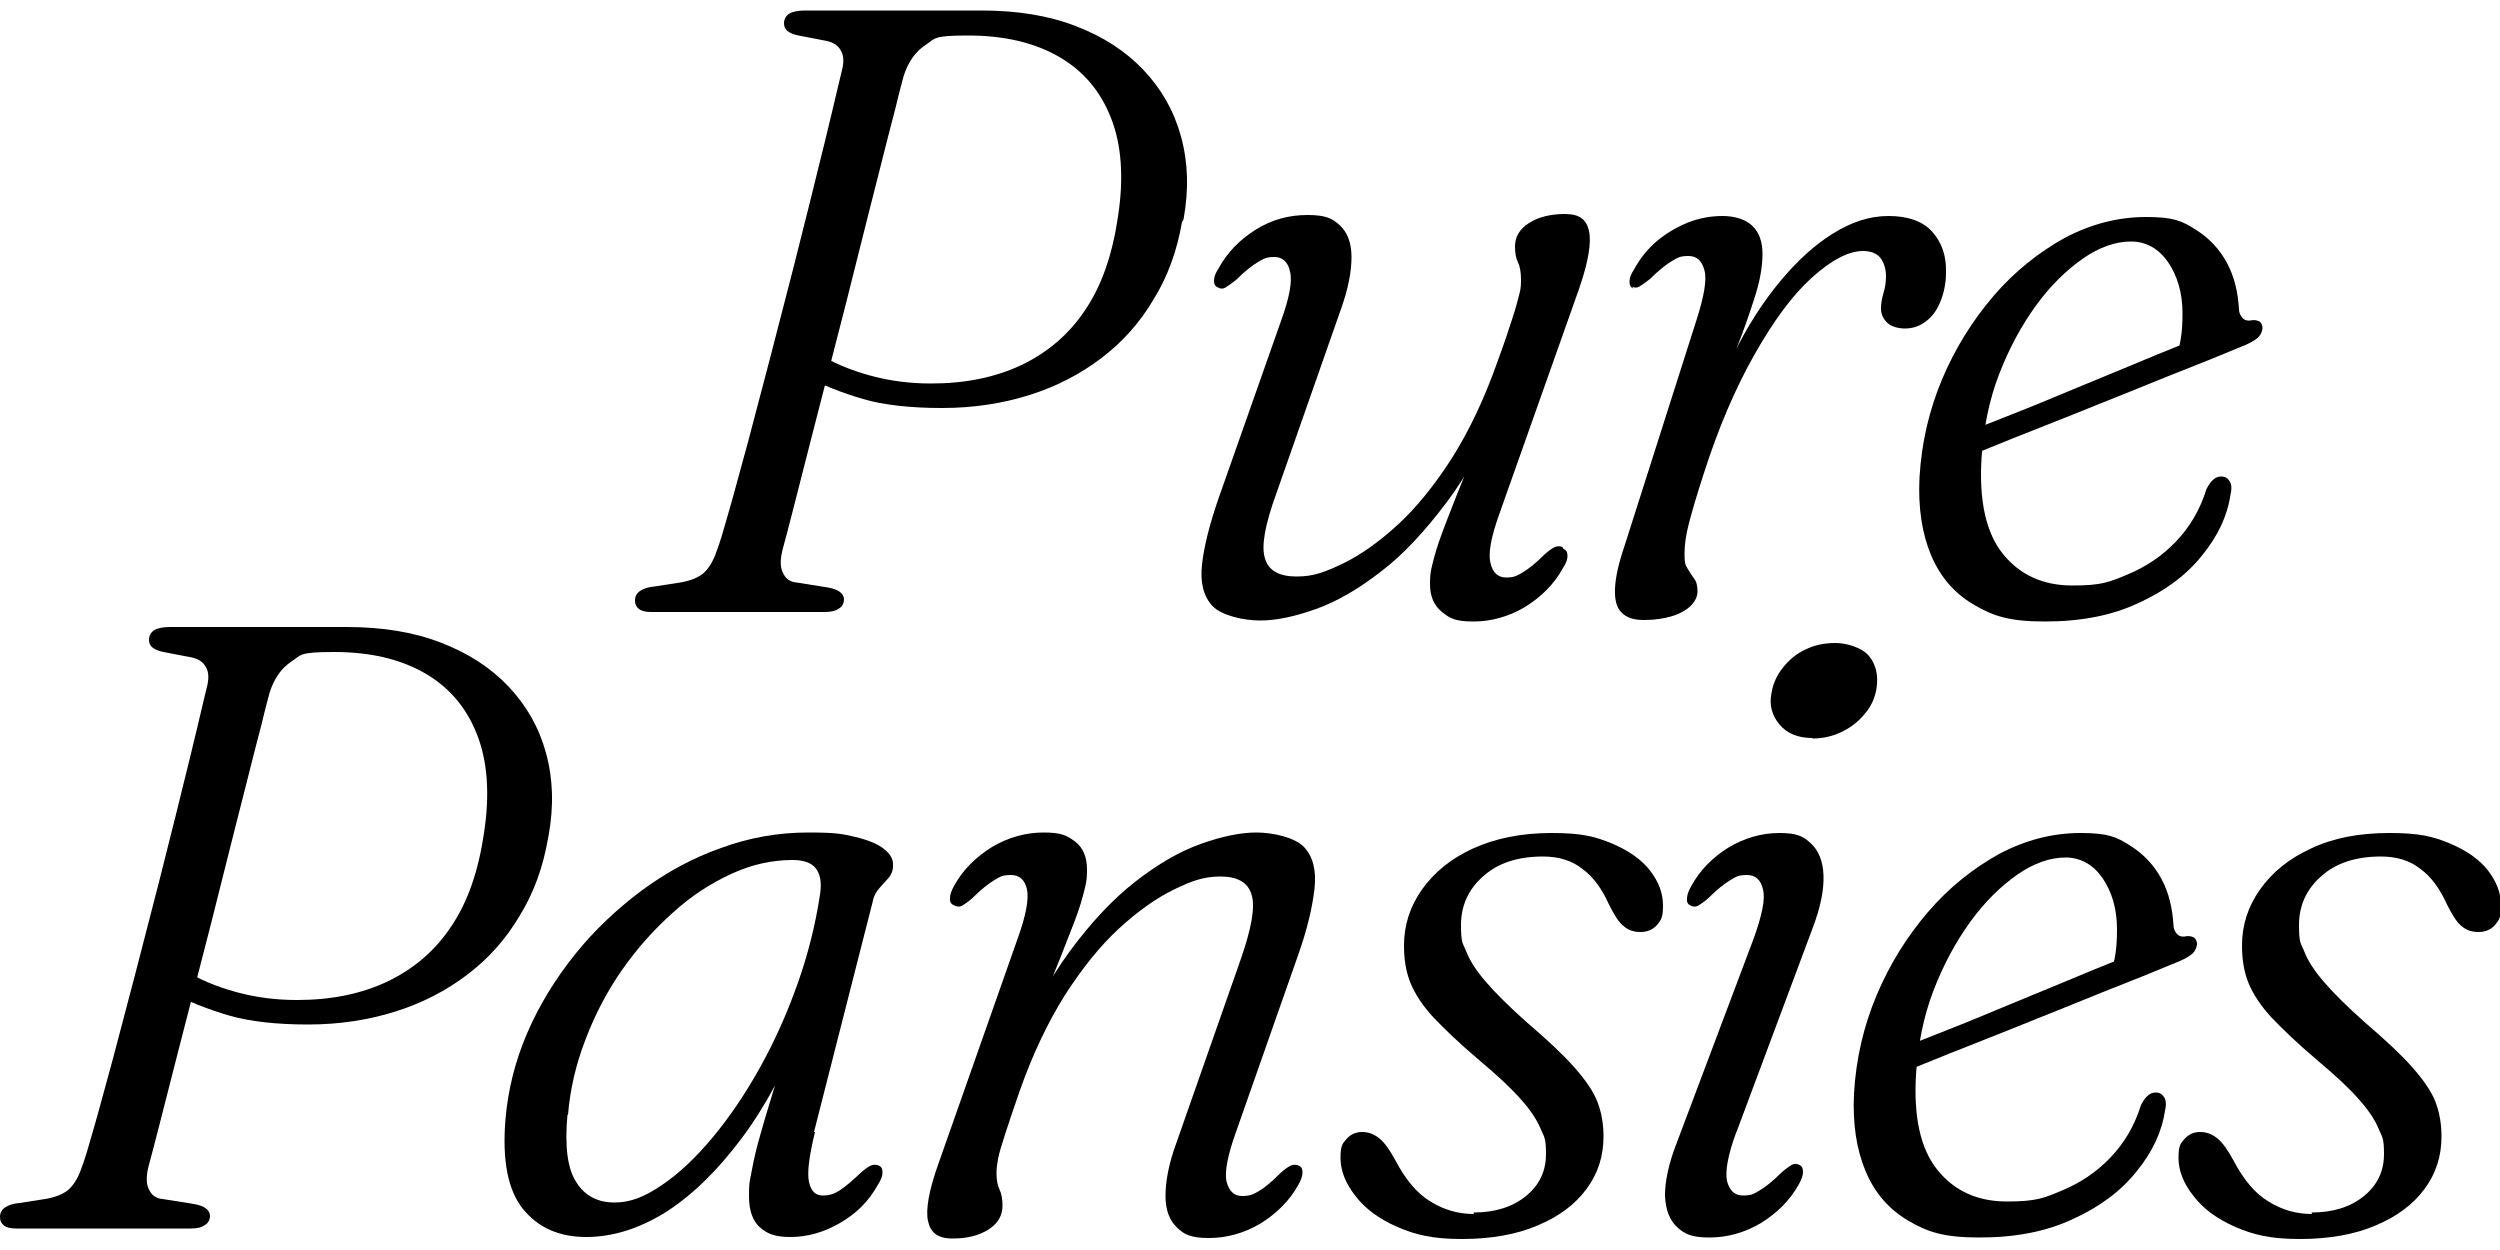 <?xml version="1.0" encoding="UTF-8"?><svg id="Layer_1" xmlns="http://www.w3.org/2000/svg" viewBox="0 0 500 250"><path d="M236.4,44.4c-1,5.8-2.9,11-5.7,15.5-2.7,4.6-6.2,8.5-10.4,11.7-4.2,3.2-9,5.7-14.4,7.4-5.4,1.7-11.2,2.6-17.5,2.6s-11.7-.6-15.8-1.8c-4.1-1.2-8.2-2.8-12-4.8l2.7-4.5c3.1,2,6.7,3.5,10.7,4.6,4,1.1,8,1.6,12.2,1.6,6.8,0,12.8-1.2,18.1-3.7,5.2-2.5,9.5-6.1,12.8-11.1,3.3-4.9,5.4-11.1,6.5-18.6,1.2-7.8.7-14.4-1.4-19.7-2.1-5.4-5.6-9.5-10.5-12.3-4.9-2.8-10.9-4.2-18.1-4.2s-6.5.6-8.5,1.9c-2,1.3-3.5,3.4-4.4,6.3-.2.8-.8,2.9-1.6,6.3-.9,3.4-2,7.7-3.3,12.9-1.3,5.2-2.8,10.9-4.3,17-1.5,6.1-3.1,12.3-4.7,18.5s-3.1,12-4.5,17.5c-1.4,5.5-2.6,10.2-3.6,14.1-1,3.9-1.7,6.6-2.1,8-.6,2.2-.6,3.9,0,5,.5,1.1,1.4,1.8,2.7,1.9l6.3,1c1.1.2,1.9.5,2.4.9.5.4.8.9.8,1.5s-.3,1.4-1,1.8c-.7.5-1.6.7-2.8.7h-34.8c-1.1,0-1.9-.2-2.4-.6-.5-.4-.8-.9-.8-1.7s.3-1.4,1-1.9c.7-.5,1.7-.8,2.9-.9l4.5-.7c2.2-.3,3.9-.9,5.1-1.8,1.1-.9,2.1-2.4,2.8-4.5.6-1.5,1.4-4.2,2.5-8.1,1.1-3.8,2.3-8.4,3.8-13.8,1.4-5.3,2.9-11,4.5-17.1,1.6-6.1,3.1-12.1,4.7-18.2,1.5-6.1,3-11.8,4.3-17.2,1.3-5.3,2.5-10,3.4-13.9.9-3.9,1.6-6.7,2-8.4.3-1.5.2-2.7-.4-3.6-.5-.9-1.4-1.5-2.7-1.8l-5.7-1.1c-1-.2-1.7-.5-2.2-.9-.5-.4-.7-.9-.7-1.6s.4-1.5,1.1-1.9c.7-.4,1.8-.6,3.1-.6h35.3c7.1,0,13.4,1,18.8,3.1,5.5,2.1,10,5,13.6,8.8,3.6,3.8,6.1,8.2,7.5,13.3,1.4,5.1,1.6,10.6.5,16.6Z"/><path d="M312.7,109.8c.6.2.8.7.8,1.4,0,.7-.3,1.5-.9,2.4-1.8,3.3-4.4,5.8-7.6,7.8-3.2,1.9-6.7,2.9-10.3,2.9s-4.7-.6-6.3-1.9c-1.6-1.3-2.4-3.1-2.4-5.6s.3-3.2.8-5.2c.5-2,1.4-4.5,2.6-7.6,1.2-3.1,2.7-7,4.7-11.7,2-4.7,4.4-10.6,7.2-17.6l-.5,4.6c-3.4,8.4-7.2,15.5-11.5,21.2-4.3,5.7-8.6,10.4-13.1,13.8-4.5,3.5-8.8,6-13,7.5-4.2,1.5-7.9,2.3-11.2,2.3s-7.7-1-9.5-2.9c-1.8-1.9-2.5-4.7-2.1-8.3s1.5-8,3.3-13.2l12.5-35.5c1.7-4.7,2.3-8,1.8-9.9-.4-1.9-1.5-2.9-3.1-2.9s-2.1.3-3.3,1-2.7,1.9-4.4,3.6c-.9.7-1.6,1.2-2.1,1.5-.5.3-1,.3-1.5,0-.6-.2-.8-.7-.8-1.4,0-.7.3-1.5.9-2.4,1.8-3.3,4.3-5.8,7.5-7.8s6.6-2.9,10.3-2.9,5,.7,6.5,2.1c1.5,1.4,2.3,3.5,2.3,6.3s-.6,6.2-2.1,10.4l-12.9,36.8c-2.3,6.3-3.1,10.7-2.3,13.1.7,2.4,2.8,3.6,6.3,3.6s5.7-.9,9.3-2.6c3.5-1.7,7.2-4.3,11-7.8s7.4-8,10.8-13.3c3.4-5.4,6.4-11.7,9-19,1.4-3.8,2.4-6.8,3.1-9,.7-2.1,1.1-3.8,1.4-4.9s.3-2,.3-2.8c0-1.4-.2-2.6-.6-3.4-.4-.8-.6-1.9-.6-3.2,0-1.9.9-3.5,2.8-4.7,1.9-1.2,4.3-1.8,7.2-1.8s4.3,1.1,4.8,3.4c.5,2.3-.1,6.1-2,11.6l-15.9,44.9c-1.7,4.7-2.3,8-1.8,9.9.4,1.9,1.5,2.9,3.1,2.9s2.1-.3,3.3-1c1.2-.7,2.7-1.9,4.4-3.6.9-.8,1.6-1.3,2.1-1.5.5-.2,1-.2,1.5,0Z"/><path d="M326.7,57.7c-.6-.2-.8-.7-.8-1.4,0-.7.3-1.5.9-2.4,1.2-2.2,2.7-4.1,4.6-5.7,1.9-1.6,4-2.8,6.2-3.7,2.3-.9,4.6-1.3,6.9-1.3s4.5.6,5.9,1.9c1.4,1.3,2.1,3.2,2.1,5.7s-.5,5.4-1.6,8.8c-1.1,3.4-2.3,6.9-3.8,10.6-1.4,3.6-2.7,7.1-3.9,10.3-1.1,3.2-1.8,5.9-1.9,8h-1.3c1.8-6.3,4-12.3,6.8-17.8,2.7-5.5,5.8-10.3,9.2-14.4,3.4-4.1,6.9-7.3,10.6-9.6,3.7-2.3,7.3-3.5,11.1-3.5s6.8,1,8.7,3.1,2.9,4.8,2.8,8.2c0,2.3-.5,4.4-1.2,6-.7,1.7-1.7,3-3,3.9-1.2.9-2.6,1.3-4,1.3s-2.8-.4-3.6-1.2c-.8-.8-1.2-1.7-1.2-2.8s.2-2.1.5-3.1c.3-1,.5-2.1.5-3.4s-.4-2.7-1.1-3.6c-.7-.9-1.9-1.4-3.5-1.4-2.9,0-6.3,1.8-10.2,5.3-3.9,3.5-7.7,8.7-11.5,15.4-3.8,6.7-7.3,14.8-10.3,24.3-1.3,4-2.2,7.1-2.8,9.4-.6,2.3-.9,4.3-.9,6.2s.2,2.2.6,2.9c.4.7.9,1.4,1.3,2,.5.6.7,1.5.7,2.5s-.4,2-1.3,2.9-2.1,1.6-3.7,2.1c-1.6.5-3.5.8-5.7.8s-3.5-.5-4.5-1.5c-1-1-1.4-2.6-1.3-4.8.1-2.2.7-5,1.9-8.5l14.4-45.2c1.5-4.7,2.1-8,1.6-9.9-.5-1.9-1.5-2.9-3.2-2.9s-2.1.3-3.3,1c-1.2.7-2.7,1.9-4.4,3.6-.9.7-1.6,1.2-2.1,1.5-.5.3-1,.3-1.5,0Z"/><path d="M390.9,87.5c4.3-1.8,8.3-3.4,11.9-4.8s7.4-3,11.5-4.7c4.1-1.7,8.2-3.4,12.1-5,4-1.7,7.5-3.1,10.5-4.3l-1.5,2.4c.3-1.1.6-2.3.8-3.6.2-1.3.3-3,.3-4.8,0-4.1-1-7.5-2.9-10.3-1.9-2.7-4.4-4.1-7.4-4.1s-6.3,1.1-9.6,3.4c-3.3,2.3-6.5,5.4-9.4,9.4-2.9,4-5.4,8.6-7.4,13.8-2,5.2-3.1,10.8-3.5,16.8-.5,8.5.9,14.9,4.3,19.1,3.4,4.2,8,6.3,13.9,6.3s7.4-.7,11-2.2c3.6-1.5,6.8-3.6,9.6-6.5,2.8-2.9,4.9-6.4,6.2-10.6.5-1,1-1.6,1.5-2,.5-.4,1-.5,1.5-.5.7,0,1.2.3,1.6.9.4.6.5,1.5.2,2.7-.6,4.2-2.5,8.3-5.7,12.2-3.1,3.9-7.4,7.1-12.7,9.5-5.3,2.5-11.5,3.7-18.7,3.7s-10.4-1.1-14.3-3.4c-3.9-2.3-6.7-5.6-8.5-9.9-1.8-4.3-2.6-9.5-2.3-15.5.4-6.9,1.9-13.4,4.5-19.6,2.6-6.2,6.1-11.8,10.3-16.7,4.2-4.9,9-8.7,14.2-11.6,5.3-2.8,10.7-4.2,16.3-4.2s7.2.8,9.9,2.5c2.7,1.7,4.8,3.9,6.3,6.7,1.5,2.8,2.2,5.9,2.4,9.3,0,.7.3,1.2.7,1.7.4.4.9.6,1.6.5.8-.2,1.4,0,1.8.2.4.3.6.8.6,1.3s-.3,1.4-1,2c-.7.6-2,1.3-3.9,2-2.2.9-5,2.1-8.6,3.5s-7.5,3-11.7,4.7c-4.2,1.7-8.5,3.4-12.7,5.1-4.2,1.7-8.1,3.2-11.6,4.6s-7.4,3-11.6,4.7l-.6-4.5Z"/><path d="M109.6,167.7c-1,5.8-2.9,11-5.7,15.5-2.7,4.6-6.2,8.5-10.4,11.7-4.2,3.2-9,5.7-14.4,7.4-5.4,1.7-11.2,2.6-17.5,2.6s-11.7-.6-15.8-1.8c-4.1-1.2-8.2-2.8-12-4.8l2.7-4.5c3.1,2,6.7,3.5,10.7,4.6,4,1.1,8,1.6,12.2,1.6,6.8,0,12.8-1.2,18.1-3.7,5.2-2.5,9.5-6.1,12.8-11.1,3.3-4.9,5.4-11.1,6.5-18.6,1.2-7.8.7-14.4-1.4-19.7-2.1-5.4-5.6-9.5-10.5-12.3-4.9-2.8-10.9-4.2-18.1-4.2s-6.5.6-8.5,1.9c-2,1.3-3.5,3.4-4.4,6.3-.2.8-.8,2.9-1.6,6.3-.9,3.4-2,7.7-3.3,12.9-1.3,5.2-2.8,10.9-4.3,17-1.5,6.1-3.1,12.3-4.7,18.5s-3.1,12-4.5,17.5c-1.4,5.5-2.6,10.2-3.6,14.1-1,3.9-1.7,6.6-2.1,8-.6,2.2-.6,3.9,0,5,.5,1.1,1.4,1.8,2.7,1.9l6.3,1c1.1.2,1.9.5,2.4.9.5.4.8.9.8,1.5s-.3,1.4-1,1.8c-.7.5-1.6.7-2.8.7H3.2c-1.1,0-1.9-.2-2.4-.6-.5-.4-.8-.9-.8-1.7s.3-1.4,1-1.9c.7-.5,1.7-.8,2.9-.9l4.5-.7c2.2-.3,3.9-.9,5.1-1.8,1.1-.9,2.1-2.4,2.8-4.5.6-1.5,1.4-4.2,2.5-8.1,1.1-3.8,2.3-8.4,3.8-13.8,1.4-5.3,2.9-11,4.5-17.1,1.6-6.1,3.1-12.1,4.7-18.2,1.5-6.1,3-11.8,4.3-17.2,1.3-5.3,2.5-10,3.4-13.9.9-3.9,1.6-6.7,2-8.4.3-1.5.2-2.7-.4-3.6-.5-.9-1.4-1.5-2.7-1.8l-5.7-1.1c-1-.2-1.7-.5-2.2-.9-.5-.4-.7-.9-.7-1.6s.4-1.5,1.1-1.9c.7-.4,1.8-.6,3.1-.6h35.3c7.1,0,13.4,1,18.8,3.1,5.5,2.1,10,5,13.6,8.8,3.6,3.8,6.1,8.2,7.5,13.3,1.4,5.1,1.6,10.6.5,16.6Z"/><path d="M163,226.4c-1.2,4.9-1.6,8.2-1.2,10,.4,1.8,1.3,2.7,2.7,2.7s2.3-.3,3.4-1c1.1-.7,2.5-1.9,4.2-3.5.9-.8,1.6-1.3,2.1-1.5.5-.2,1-.2,1.5,0,.6.2.8.7.8,1.4s-.3,1.5-.9,2.4c-1.8,3.3-4.3,5.8-7.6,7.7-3.3,1.9-6.6,2.8-9.9,2.8s-4.7-.7-6.2-2c-1.4-1.3-2.1-3.4-2.1-6.1s.1-2.8.4-4.4c.3-1.6.7-3.7,1.4-6.3.7-2.6,1.7-6,3-10.2,1.3-4.2,3-9.5,5-16l1.4,1.7c-3.7,9.3-7.9,17.2-12.7,23.6s-9.8,11.3-15.1,14.7c-5.3,3.3-10.6,5-16,5s-9.6-1.9-12.6-5.6c-3-3.7-4.2-9.7-3.5-18,.5-5.8,1.9-11.5,4.3-17.1,2.4-5.6,5.6-10.8,9.5-15.7,3.9-4.9,8.4-9.1,13.3-12.8,5-3.7,10.3-6.6,16-8.6,5.7-2.1,11.5-3.1,17.4-3.1s6.9.3,9.5.9c2.5.6,4.5,1.4,5.7,2.4,1.3,1,1.9,2.1,1.8,3.4,0,1-.4,1.8-.9,2.4-.6.7-1.2,1.3-1.8,2s-1.1,1.5-1.3,2.5l-11.8,46.3ZM113.5,222.9c-.6,6.4,0,10.9,1.8,13.6,1.7,2.7,4.3,4,7.6,4s6.1-1.2,9.5-3.5c3.4-2.3,6.8-5.5,10.2-9.6,3.4-4.1,6.5-8.7,9.4-13.9,2.9-5.2,5.4-10.8,7.5-16.7,2.1-5.9,3.6-11.9,4.5-17.9.4-2.5,0-4.2-.9-5.3s-2.5-1.6-4.6-1.6c-4.1,0-8.2.9-12.3,2.8-4.1,1.9-8,4.4-11.7,7.8-3.7,3.3-7.1,7.1-10.1,11.4-3,4.3-5.4,8.9-7.3,13.9-1.9,4.9-3.1,10-3.5,15.1Z"/><path d="M190.7,181c-.5-.2-.8-.7-.7-1.4,0-.7.3-1.5.8-2.4,1.8-3.3,4.4-5.8,7.6-7.8,3.2-1.9,6.7-2.9,10.3-2.9s4.7.6,6.3,1.8c1.6,1.2,2.4,3.1,2.4,5.6s-.3,3.2-.8,5.2c-.5,2-1.4,4.5-2.6,7.5-1.2,3.1-2.7,7-4.7,11.7-1.9,4.7-4.4,10.6-7.3,17.7l.5-4.6c3.4-8.4,7.3-15.5,11.5-21.2,4.2-5.7,8.6-10.4,13.1-13.9,4.5-3.5,8.8-6,13-7.5,4.2-1.5,7.9-2.3,11.2-2.3s7.7,1,9.5,2.9c1.8,1.9,2.5,4.7,2.1,8.3s-1.4,8-3.2,13.1l-12.5,35.6c-1.7,4.7-2.3,8-1.9,9.9.5,1.9,1.5,2.9,3.1,2.9s2.2-.3,3.4-1,2.6-1.9,4.3-3.6c.9-.8,1.6-1.3,2.1-1.5.5-.2,1-.2,1.5,0,.6.2.8.7.8,1.4,0,.7-.3,1.5-.8,2.4-1.8,3.3-4.4,5.8-7.6,7.8-3.2,1.9-6.7,2.9-10.3,2.9s-5-.7-6.4-2.1c-1.5-1.4-2.3-3.5-2.3-6.3,0-2.8.6-6.3,2.1-10.4l12.9-36.8c2.2-6.3,3-10.7,2.2-13.1-.7-2.4-2.8-3.6-6.2-3.6s-5.8.9-9.3,2.6c-3.5,1.7-7.2,4.3-11,7.8-3.8,3.5-7.4,8-10.8,13.3-3.4,5.4-6.4,11.7-9,19-1.3,3.8-2.3,6.7-3,8.9-.7,2.2-1.2,3.8-1.4,4.9s-.3,2-.3,2.8c0,1.4.2,2.5.6,3.3s.6,1.9.6,3.2c0,2-.9,3.6-2.8,4.8-1.9,1.2-4.2,1.8-7.2,1.8s-4.4-1.2-4.9-3.5c-.5-2.3.2-6.2,2.1-11.5l15.8-44.9c1.7-4.7,2.3-8,1.9-9.9s-1.5-2.9-3.2-2.9-2.1.3-3.3,1c-1.2.7-2.7,1.9-4.4,3.6-.8.7-1.5,1.2-2,1.5-.5.3-1.1.3-1.6,0Z"/><path d="M294.7,242.5c4.3,0,7.8-1.1,10.5-3.3,2.7-2.2,4-5,4-8.4s-.4-3.4-1.1-5.1-2-3.7-3.9-5.8c-1.9-2.2-4.7-4.8-8.4-7.9-3.9-3.3-6.9-6.2-9.1-8.5-2.2-2.4-3.7-4.7-4.6-6.9-.9-2.2-1.3-4.7-1.3-7.5,0-4.1,1.2-7.8,3.6-11.2,2.4-3.4,5.8-6.2,10.2-8.2s9.6-3.1,15.7-3.1,8.7.7,12.1,2.1c3.3,1.4,5.9,3.2,7.6,5.4,1.7,2.2,2.6,4.5,2.6,7s-.4,2.9-1.2,3.9c-.8.9-1.9,1.4-3.3,1.4s-2.5-.4-3.4-1.2c-1-.8-1.9-2.3-2.9-4.3-1.4-3.1-3.1-5.5-5.3-7.1-2.1-1.7-4.8-2.5-7.9-2.5-5,0-9,1.3-11.9,3.9-3,2.6-4.5,5.9-4.5,9.8s.4,3.6,1.1,5.4c.7,1.8,2,3.8,3.9,6,1.9,2.2,4.6,4.9,8.2,8.1,4.1,3.5,7.3,6.5,9.5,9,2.2,2.5,3.8,4.8,4.6,6.9.8,2.1,1.2,4.4,1.2,6.9,0,3.9-1.1,7.4-3.4,10.5-2.3,3.1-5.5,5.5-9.8,7.3-4.2,1.8-9.3,2.7-15.1,2.7s-9.2-.8-12.9-2.4c-3.7-1.6-6.5-3.7-8.4-6.2-2-2.5-3-5.1-3-7.6s.4-2.9,1.2-3.8c.8-.9,1.8-1.4,3.1-1.4s2.4.4,3.5,1.3c1.1.9,2.1,2.4,3.2,4.4,2,3.8,4.3,6.6,7,8.2,2.7,1.7,5.6,2.5,8.7,2.5Z"/><path d="M347.3,226.3c-1.7,4.6-2.3,7.9-1.9,9.9.5,1.9,1.5,2.9,3.2,2.9s2.1-.3,3.3-1c1.2-.7,2.7-1.9,4.4-3.6.8-.7,1.5-1.2,2-1.5.5-.3,1.1-.3,1.6,0,.5.2.7.7.7,1.4,0,.7-.3,1.5-.8,2.4-1.8,3.3-4.4,5.8-7.6,7.8-3.2,1.9-6.7,2.9-10.3,2.9s-5-.7-6.5-2.1c-1.5-1.4-2.3-3.5-2.4-6.3,0-2.8.7-6.3,2.3-10.4l15.4-40.9c1.7-4.7,2.4-8,1.9-9.9-.4-1.9-1.5-2.9-3.2-2.9s-2.1.3-3.3,1c-1.2.7-2.7,1.9-4.4,3.6-.8.7-1.5,1.2-2,1.5-.5.3-1.1.3-1.6,0-.5-.2-.8-.7-.7-1.4,0-.7.3-1.5.8-2.4,1.8-3.3,4.3-5.8,7.5-7.8,3.2-1.9,6.6-2.9,10.2-2.9s4.8.7,6.3,2.1c1.5,1.4,2.4,3.5,2.5,6.4.1,2.9-.6,6.4-2.2,10.6l-15.2,40.7ZM362.5,147.6c-2.9,0-5.1-.9-6.6-2.7-1.5-1.8-2.1-3.9-1.6-6.3.3-1.9,1.1-3.6,2.3-5.1,1.2-1.5,2.7-2.8,4.5-3.6,1.8-.9,3.8-1.3,6-1.3s5.3.9,6.7,2.6c1.4,1.7,1.9,3.9,1.5,6.5-.3,1.8-1,3.5-2.3,5-1.2,1.5-2.7,2.7-4.5,3.6-1.8.9-3.8,1.4-6,1.4Z"/><path d="M377.8,210.7c4.3-1.8,8.3-3.4,11.9-4.8s7.4-3,11.5-4.7c4.1-1.7,8.2-3.4,12.1-5,4-1.7,7.5-3.1,10.5-4.3l-1.5,2.4c.3-1.1.6-2.3.8-3.6.2-1.3.3-3,.3-4.8,0-4.1-1-7.5-2.9-10.3-1.9-2.7-4.4-4.1-7.4-4.1s-6.3,1.1-9.6,3.4c-3.3,2.3-6.5,5.4-9.4,9.4-2.9,4-5.4,8.6-7.4,13.8-2,5.2-3.1,10.8-3.5,16.8-.5,8.5.9,14.9,4.3,19.1,3.4,4.2,8,6.3,13.9,6.3s7.4-.7,11-2.2c3.6-1.5,6.8-3.6,9.6-6.5,2.8-2.9,4.9-6.4,6.2-10.6.5-1,1-1.6,1.5-2,.5-.4,1-.5,1.5-.5.7,0,1.2.3,1.6.9.4.6.5,1.5.2,2.7-.6,4.2-2.5,8.3-5.7,12.2-3.1,3.9-7.4,7.1-12.7,9.5-5.3,2.5-11.5,3.7-18.7,3.7s-10.4-1.1-14.3-3.4c-3.9-2.3-6.7-5.6-8.5-9.9-1.8-4.3-2.6-9.5-2.3-15.5.4-6.9,1.9-13.4,4.5-19.6,2.6-6.2,6.1-11.8,10.3-16.7,4.2-4.9,9-8.7,14.2-11.6,5.3-2.8,10.7-4.2,16.3-4.2s7.2.8,9.9,2.5c2.7,1.7,4.8,3.9,6.3,6.7,1.5,2.8,2.2,5.9,2.4,9.3,0,.7.3,1.2.7,1.7.4.4.9.6,1.6.5.8-.2,1.4,0,1.8.2.4.3.6.8.6,1.3s-.3,1.4-1,2c-.7.6-2,1.3-3.9,2-2.2.9-5,2.1-8.6,3.5s-7.5,3-11.7,4.7c-4.2,1.7-8.5,3.4-12.7,5.1-4.2,1.7-8.1,3.2-11.6,4.6s-7.4,3-11.6,4.7l-.6-4.5Z"/><path d="M462.3,242.5c4.3,0,7.8-1.1,10.5-3.3,2.7-2.2,4-5,4-8.4s-.4-3.4-1.1-5.1c-.7-1.7-2-3.7-3.9-5.8-1.9-2.2-4.7-4.8-8.4-7.9-3.9-3.3-6.9-6.2-9.1-8.5-2.2-2.4-3.7-4.7-4.6-6.9-.9-2.2-1.3-4.7-1.3-7.5,0-4.1,1.2-7.8,3.6-11.2,2.4-3.4,5.8-6.2,10.2-8.2,4.4-2.1,9.6-3.1,15.7-3.1s8.7.7,12.1,2.1c3.3,1.4,5.9,3.2,7.6,5.4,1.7,2.2,2.6,4.5,2.6,7s-.4,2.9-1.2,3.9c-.8.9-1.9,1.4-3.3,1.4s-2.5-.4-3.4-1.2c-1-.8-1.9-2.3-2.9-4.3-1.4-3.1-3.1-5.5-5.3-7.1-2.1-1.7-4.8-2.5-7.9-2.5-5,0-9,1.3-11.9,3.9-3,2.6-4.5,5.9-4.5,9.8s.4,3.6,1.1,5.4c.7,1.8,2,3.8,3.9,6,1.9,2.2,4.6,4.9,8.2,8.1,4.1,3.5,7.3,6.5,9.5,9,2.2,2.5,3.8,4.8,4.6,6.9.8,2.1,1.2,4.4,1.2,6.9,0,3.9-1.1,7.4-3.4,10.5-2.3,3.1-5.5,5.5-9.8,7.3-4.2,1.8-9.3,2.7-15.1,2.7s-9.2-.8-12.9-2.4c-3.7-1.6-6.5-3.7-8.4-6.2-2-2.5-3-5.1-3-7.6s.4-2.9,1.2-3.8c.8-.9,1.8-1.4,3.1-1.4s2.4.4,3.5,1.3c1.1.9,2.1,2.4,3.2,4.4,2,3.8,4.3,6.6,7,8.2,2.7,1.7,5.6,2.5,8.7,2.5Z"/></svg>